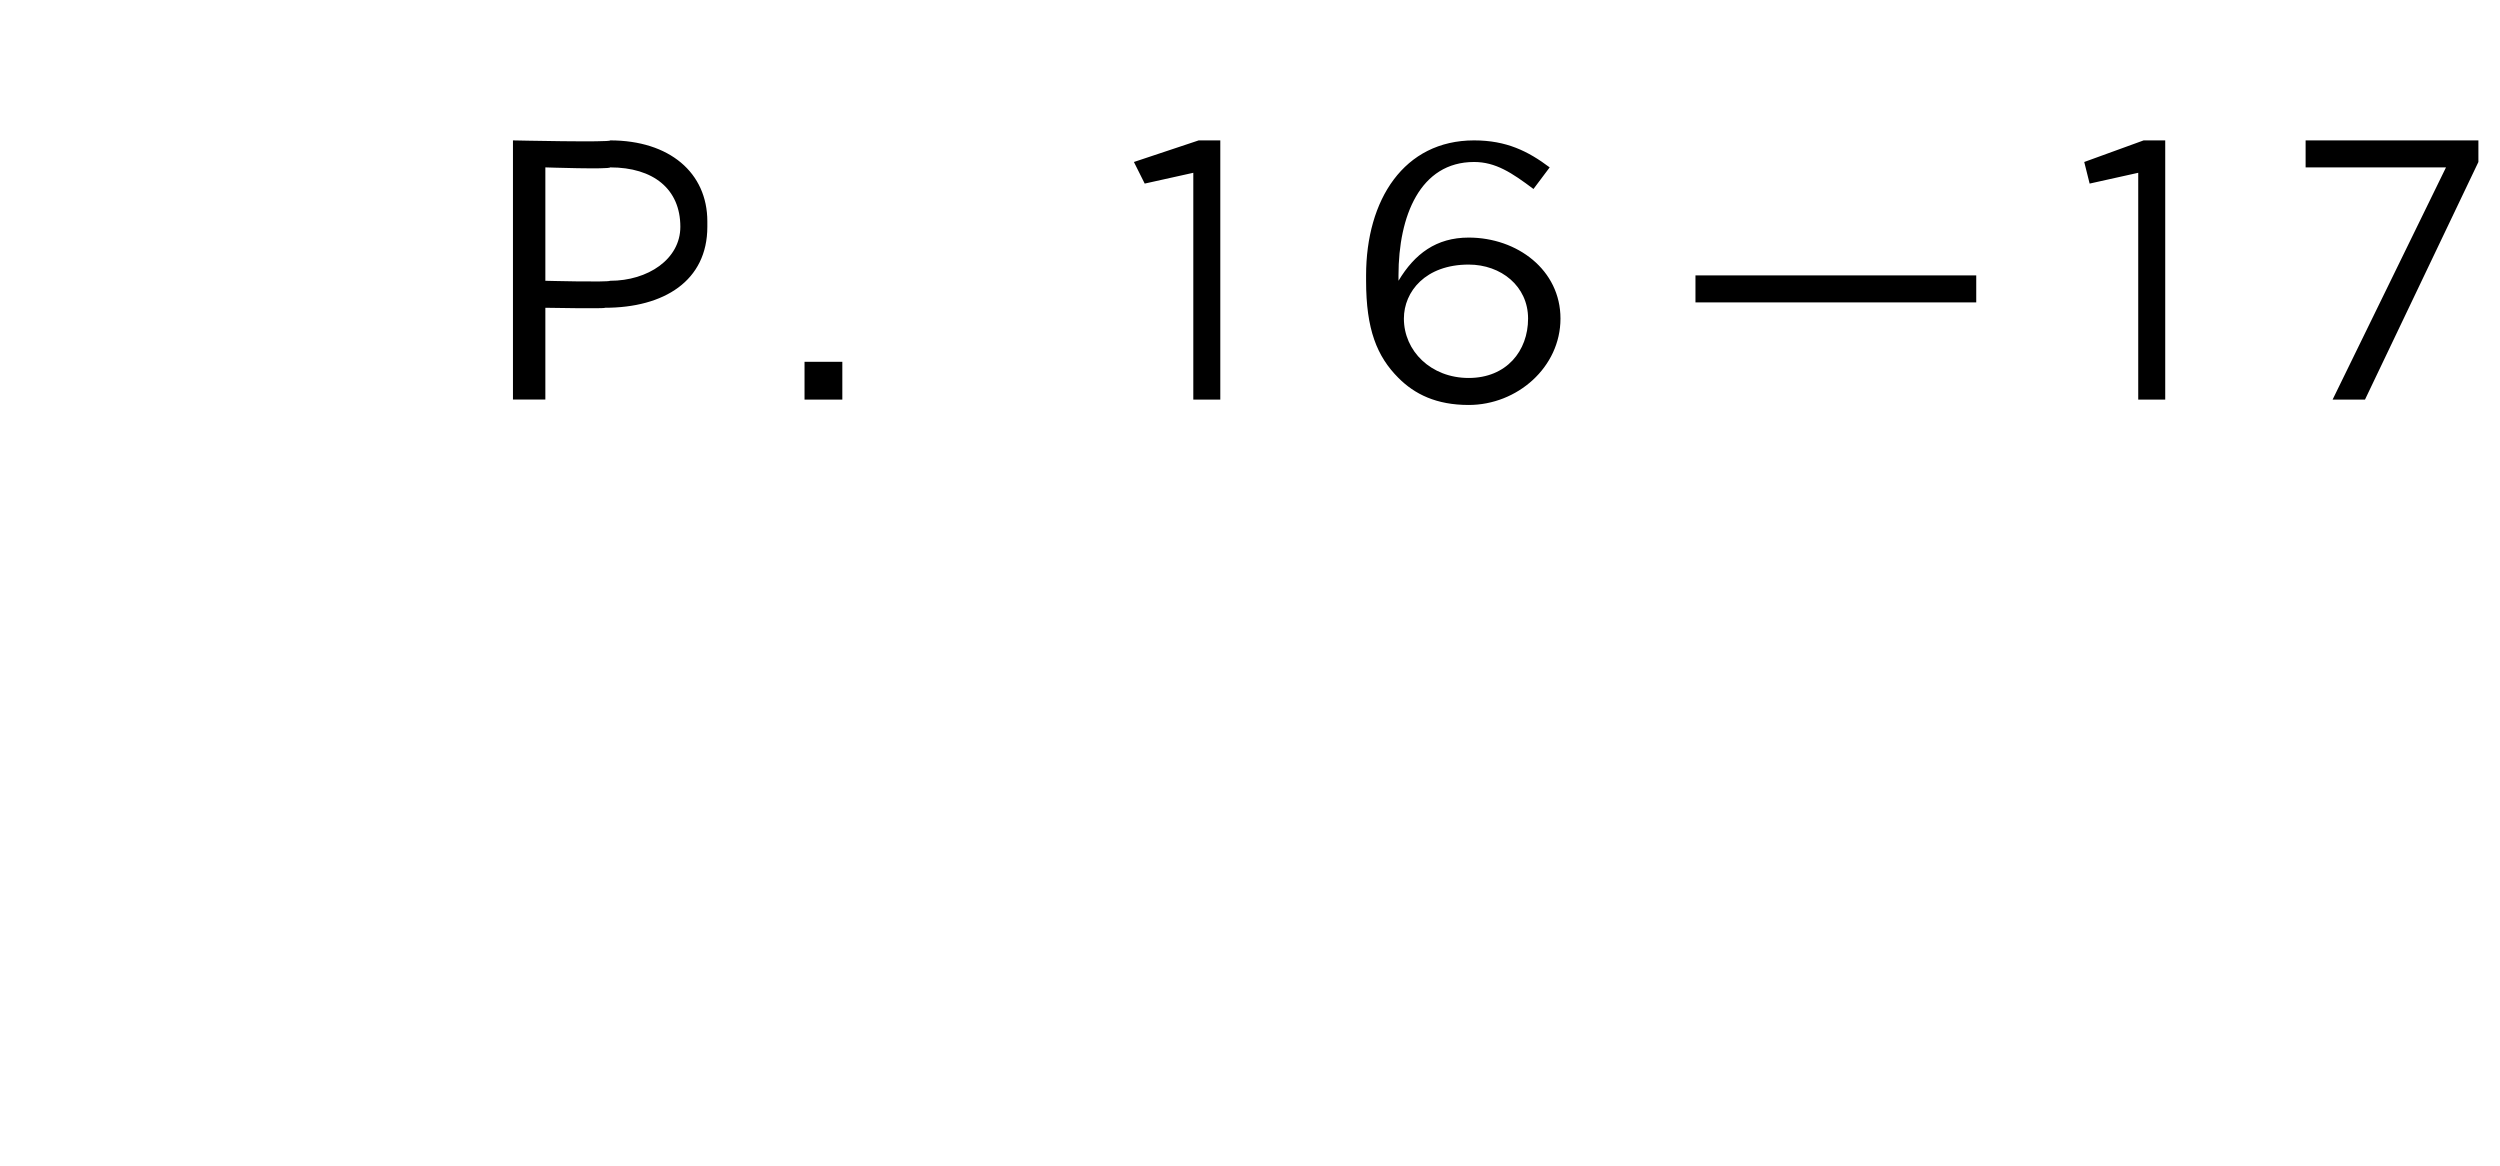 <?xml version="1.0" standalone="no"?><!DOCTYPE svg PUBLIC "-//W3C//DTD SVG 1.1//EN" "http://www.w3.org/Graphics/SVG/1.1/DTD/svg11.dtd"><svg xmlns="http://www.w3.org/2000/svg" version="1.1" width="46.3px" height="21.6px" viewBox="0 -1 46.3 21.6" style="top:-1px"><desc>P 16—17</desc><defs/><g id="Polygon51424"><path d="m9.5 1.6s1.83.04 1.8 0c1.1 0 1.8.6 1.8 1.5v.1c0 1-.8 1.5-1.9 1.5c.04.02-1.1 0-1.1 0v1.7h-.6V1.6zm1.8 2.6c.7 0 1.3-.4 1.3-1c0-.7-.5-1.1-1.3-1.1c-.01.04-1.2 0-1.2 0v2.1s1.16.03 1.2 0zm3.6 1.5h.7v.7h-.7v-.7zm7.2-3.5l-.9.2L21 2l1.2-.4h.4v4.8h-.5V2.2zM25.9 6c-.4-.4-.6-.9-.6-1.8v-.1c0-1.4.7-2.5 2-2.5c.6 0 1 .2 1.4.5l-.3.4c-.4-.3-.7-.5-1.1-.5c-1 0-1.4 1-1.4 2.1v.1c.3-.5.7-.8 1.3-.8c.9 0 1.7.6 1.7 1.5c0 .9-.8 1.6-1.7 1.6c-.6 0-1-.2-1.3-.5zm2.4-1.1c0-.6-.5-1-1.1-1c-.8 0-1.2.5-1.2 1c0 .6.5 1.1 1.2 1.1c.7 0 1.1-.5 1.1-1.1zm3.1-.8h5.2v.5h-5.2v-.5zm8.2-1.9l-.9.2l-.1-.4l1.1-.4h.4v4.8h-.5V2.2zm5.7-.1h-2.6v-.5h3.2v.4l-2.1 4.4h-.6l2.1-4.3z" stroke="none" fill="#000"/></g></svg>